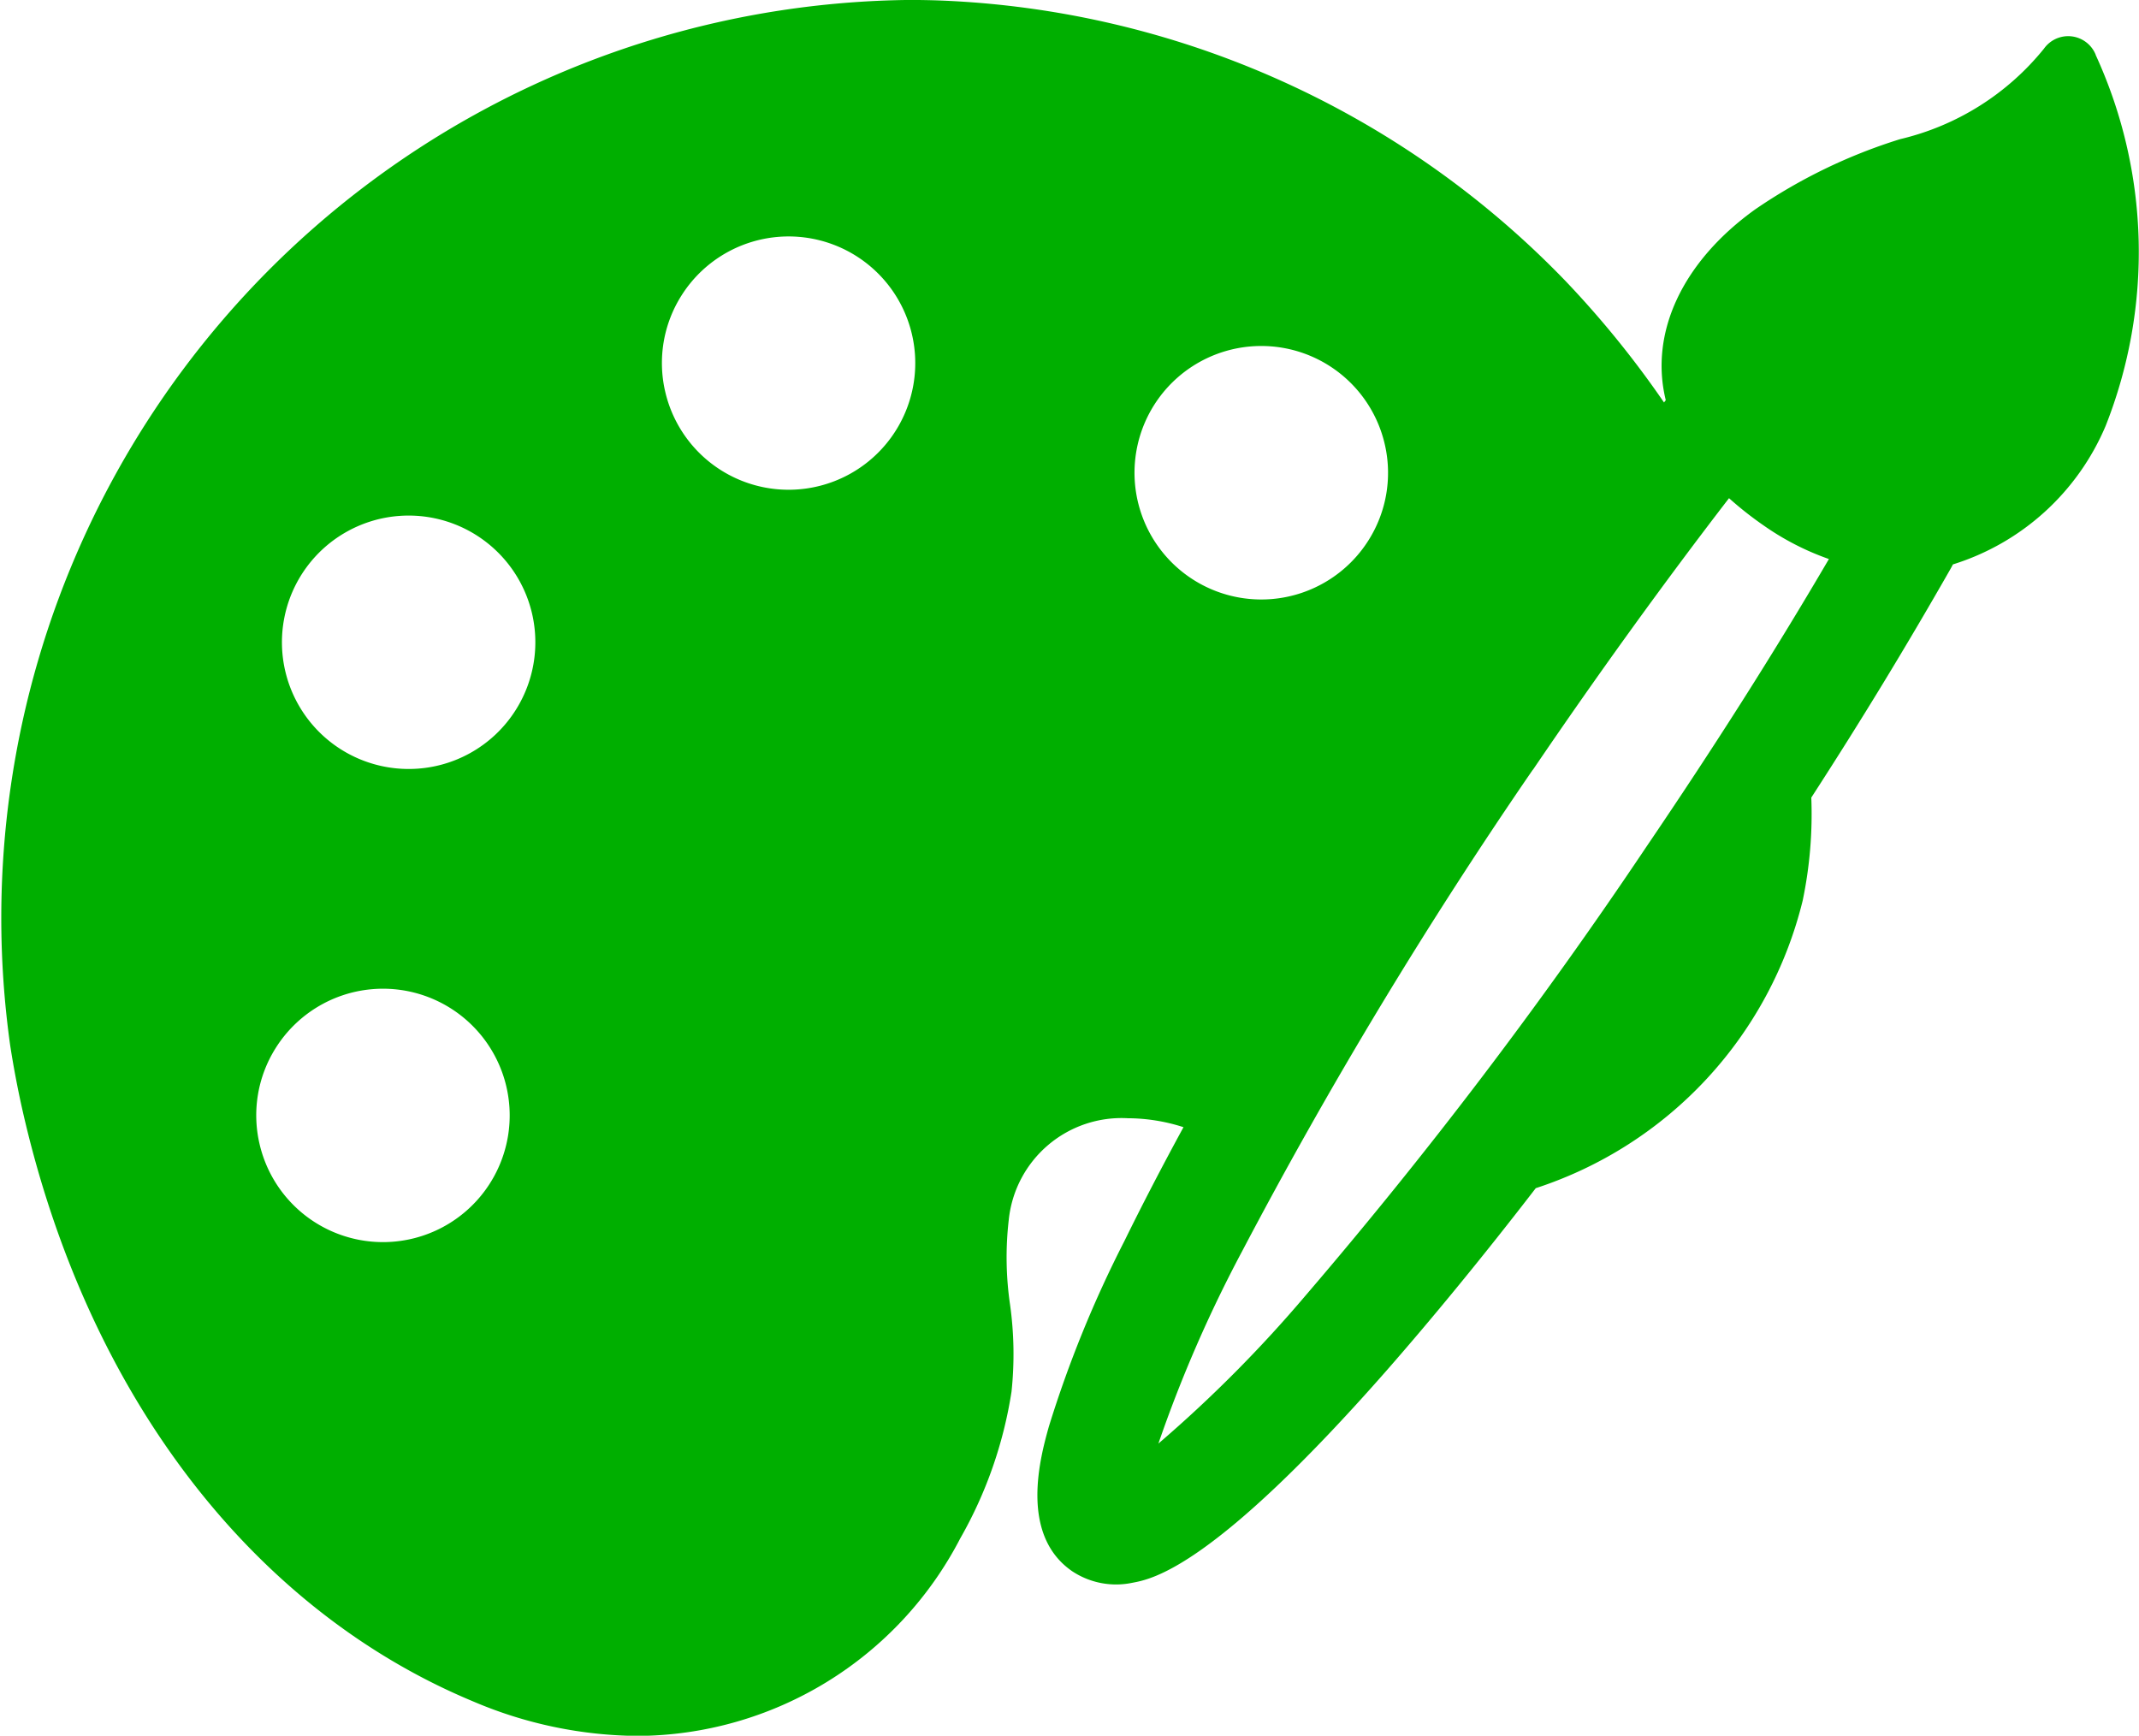<svg xmlns="http://www.w3.org/2000/svg" width="46.122" height="37.427" viewBox="0 0 46.122 37.427">
  <path id="icn_color" d="M167.588,172a.64.64,0,0,0-1.117-.136,5.653,5.653,0,0,1-3.1,1.951,11.609,11.609,0,0,0-3.127,1.515c-1.568,1.125-2.285,2.66-1.928,4.114l-.038.049a21.029,21.029,0,0,0-2.119-2.614,19.805,19.805,0,0,0-13.486-6.053c-.223-.008-.449-.012-.673-.012a19.794,19.794,0,0,0-19.382,22.545c.072.465.161.934.266,1.4,1.387,6.107,4.932,10.753,9.723,12.746a9.2,9.2,0,0,0,3.541.741,7.879,7.879,0,0,0,6.955-4.259,9.211,9.211,0,0,0,1.106-3.166,7.688,7.688,0,0,0-.032-1.876,7.033,7.033,0,0,1-.028-1.824,2.445,2.445,0,0,1,2.568-2.194,3.948,3.948,0,0,1,1.2.193c-.472.866-.9,1.693-1.276,2.459a24.9,24.9,0,0,0-1.628,4c-.177.634-.646,2.319.5,3.113a1.71,1.71,0,0,0,1.3.252c.432-.08,1.748-.325,5.486-4.58,1-1.142,2.084-2.463,3.214-3.929a8.7,8.7,0,0,0,5.755-6.2,9.126,9.126,0,0,0,.186-2.222c1.086-1.678,2.039-3.245,3-4.928.018-.032.037-.067.054-.1A5.28,5.28,0,0,0,167.8,180a10.182,10.182,0,0,0-.214-8Zm-15.681,10.464a2.733,2.733,0,1,1,.352-2.061,2.721,2.721,0,0,1-.352,2.061Zm3.545,4.949c1.381-2.035,2.842-4.057,4.228-5.856a7.565,7.565,0,0,0,.749.59,5.756,5.756,0,0,0,1.405.722c-1.171,2-2.43,3.987-3.955,6.233a102.585,102.585,0,0,1-7.335,9.654,28.36,28.36,0,0,1-3.168,3.186,28.546,28.546,0,0,1,1.8-4.137,102.951,102.951,0,0,1,6.272-10.391Zm-24.245-.017a2.732,2.732,0,1,1,2.314-1.276,2.727,2.727,0,0,1-2.314,1.276Zm-2.863,6.015a2.732,2.732,0,1,1-.352,2.06,2.719,2.719,0,0,1,.352-2.06Zm8.748-16.223a2.731,2.731,0,1,1-.353,2.061,2.719,2.719,0,0,1,.353-2.061Zm0,0" transform="translate(-122.398 -170.815)" fill="#00af00"/>
</svg>
